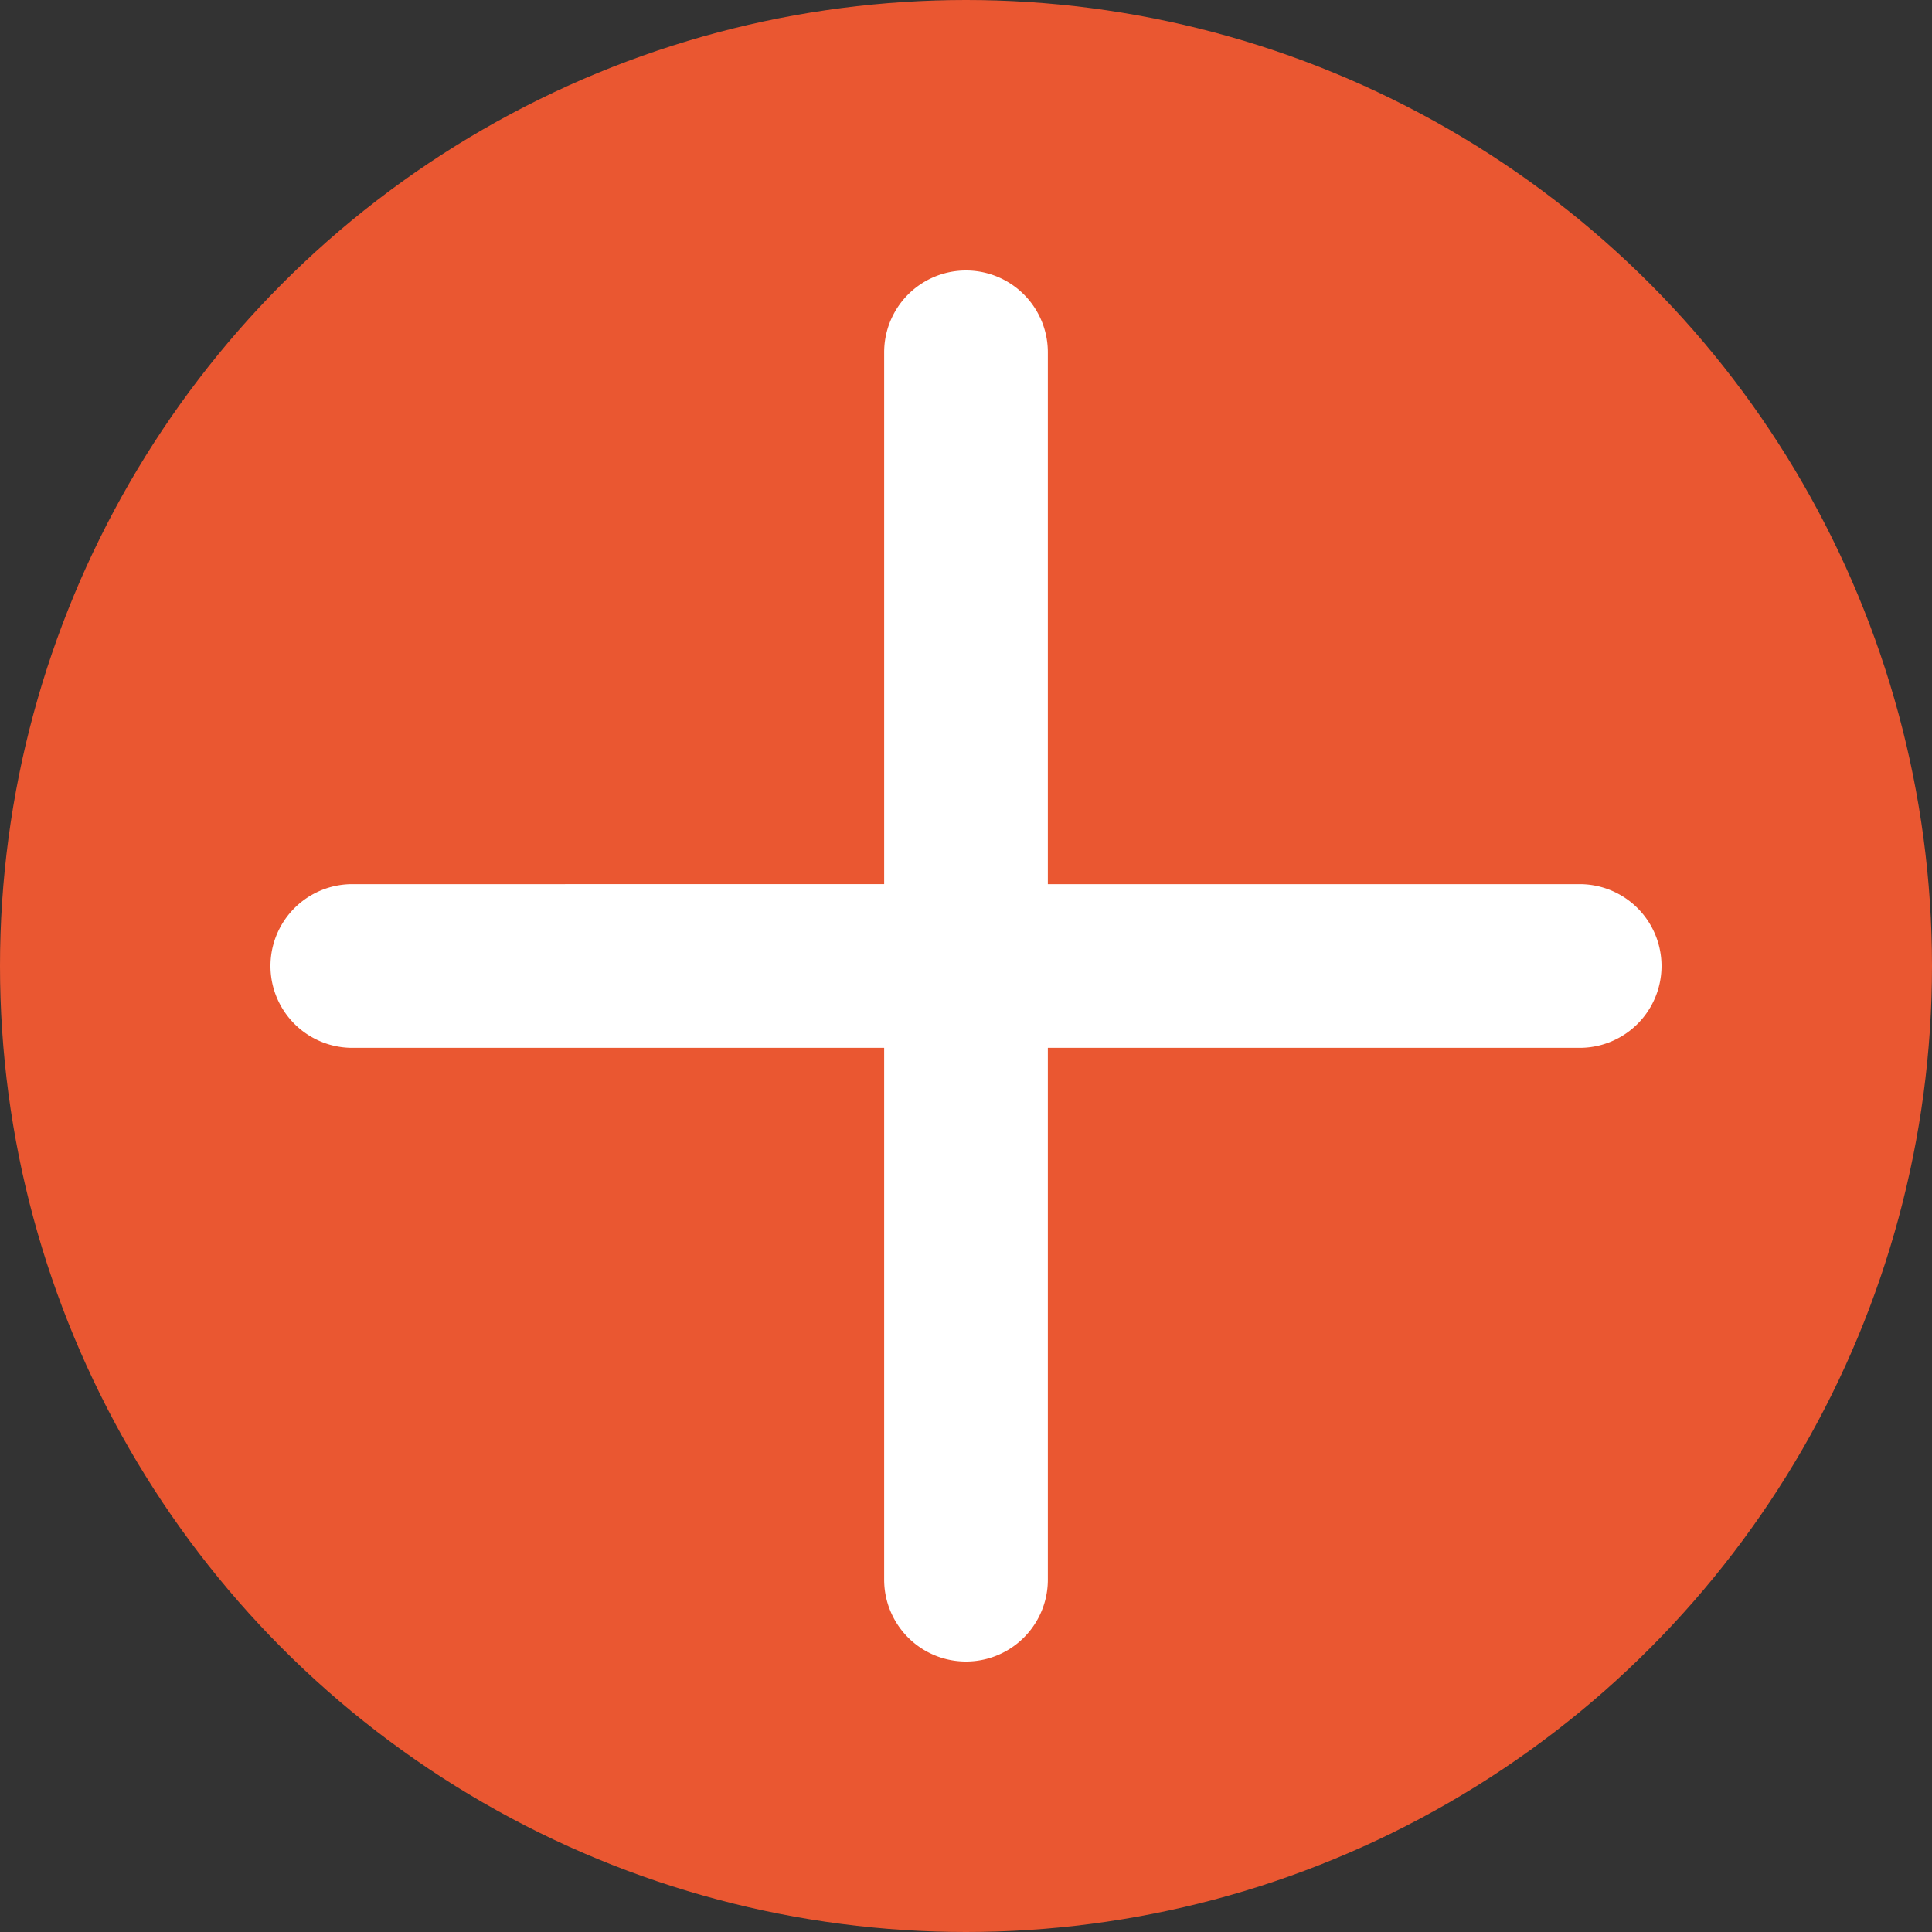 <svg id="Open-Icon" xmlns="http://www.w3.org/2000/svg" width="25" height="25" viewBox="0 0 25 25">
  <rect x="0" y="0" width="25" height="25" fill="#333333" stroke="none"/>
  <circle id="Ellipse_3" data-name="Ellipse 3" cx="12.5" cy="12.5" r="12.5" fill="#ea5731"/>
  <g id="Layer_2" data-name="Layer 2">
    <g id="invisible_box" data-name="invisible box">
      <rect id="Rectangle_727" data-name="Rectangle 727" width="25" height="25" fill="none"/>
    </g>
    <g id="icons_Q2" data-name="icons Q2" transform="translate(3.5 3.5)">
      <path id="Path_316" data-name="Path 316" d="M23.941,14.941H17.059V8.059a1.059,1.059,0,0,0-2.118,0v6.882H8.059a1.059,1.059,0,0,0,0,2.118h6.882v6.882a1.059,1.059,0,0,0,2.118,0V17.059h6.882a1.059,1.059,0,0,0,0-2.118Z" transform="translate(-7 -7)" fill="#fff"/>
    </g>
  </g>
</svg>
